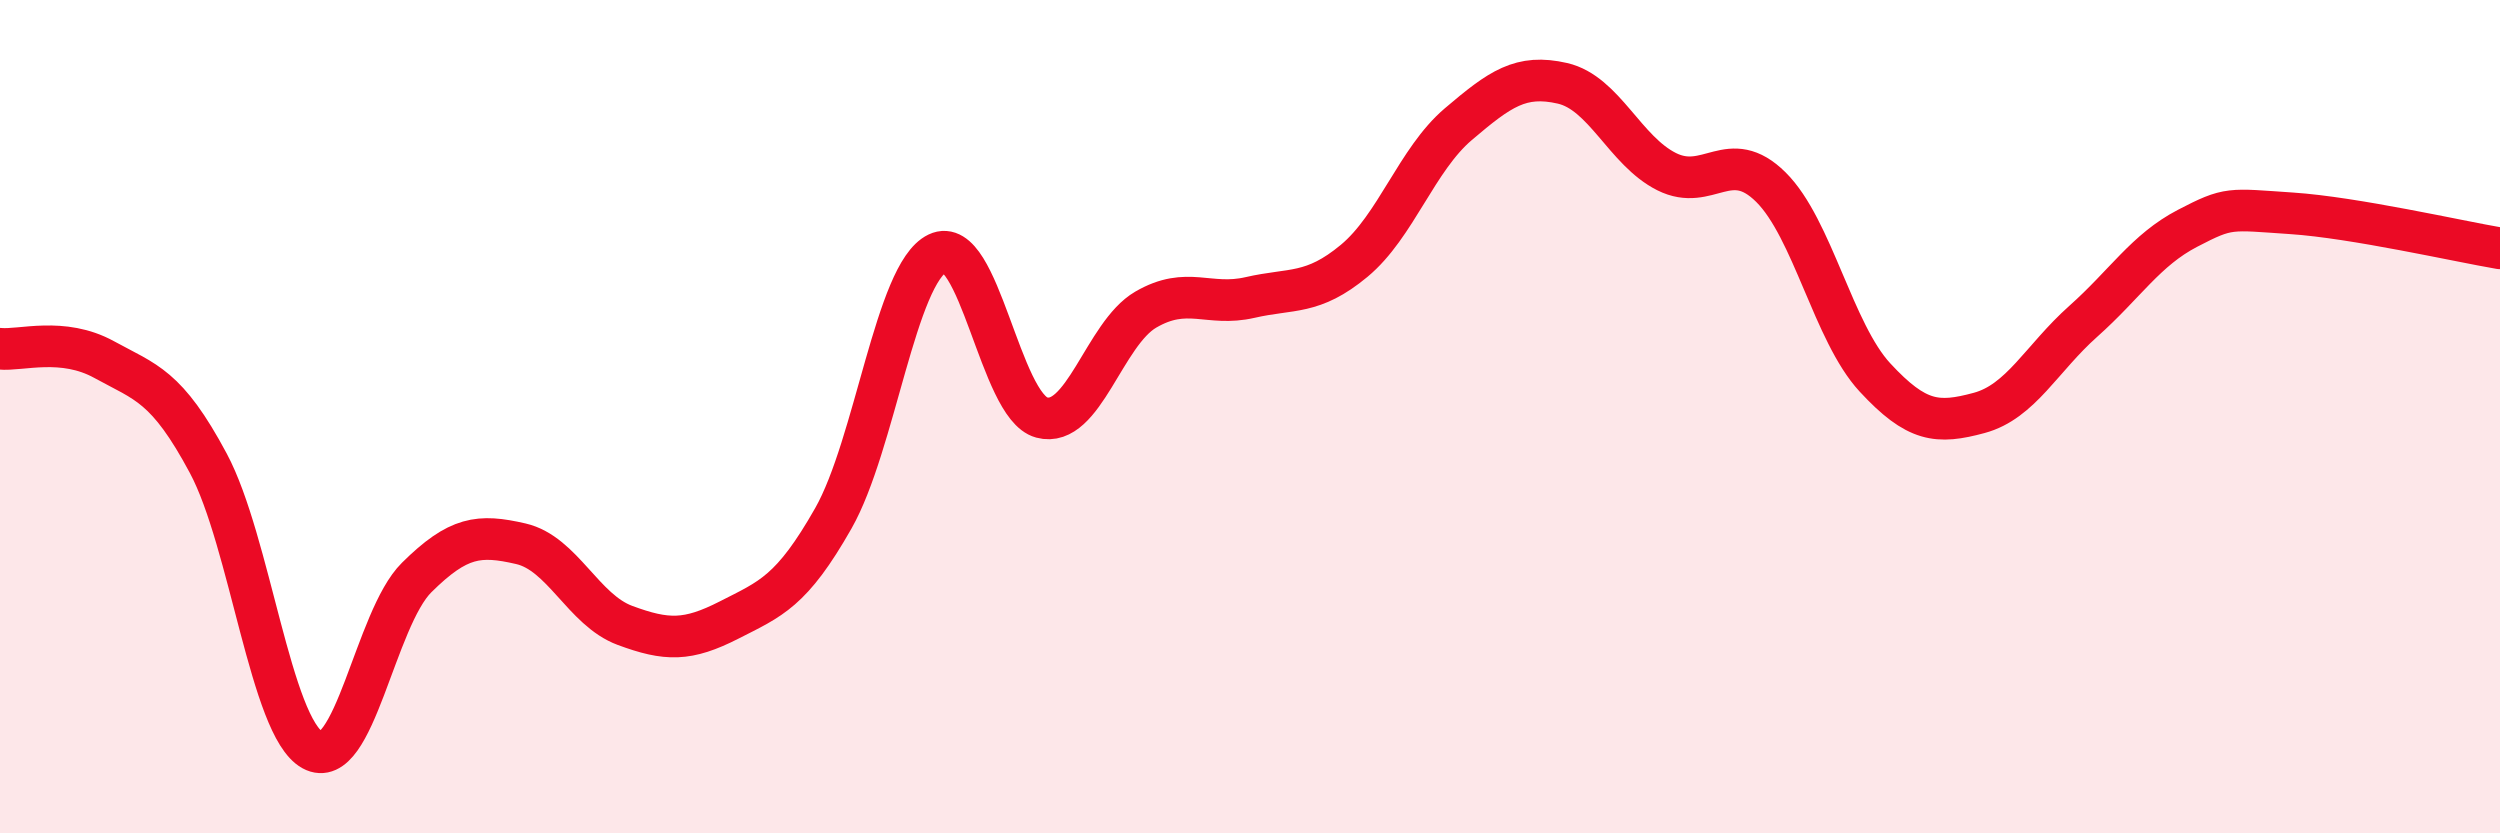 
    <svg width="60" height="20" viewBox="0 0 60 20" xmlns="http://www.w3.org/2000/svg">
      <path
        d="M 0,8.37 C 0.5,8.42 1.5,8.08 2.5,8.63 C 3.5,9.18 4,9.25 5,11.12 C 6,12.99 6.5,17.45 7.5,18 C 8.5,18.55 9,14.85 10,13.86 C 11,12.87 11.5,12.82 12.5,13.05 C 13.5,13.28 14,14.64 15,15.01 C 16,15.38 16.5,15.39 17.5,14.88 C 18.5,14.37 19,14.2 20,12.44 C 21,10.68 21.5,6.56 22.5,6.08 C 23.5,5.6 24,9.75 25,10.02 C 26,10.29 26.5,8.01 27.5,7.43 C 28.5,6.85 29,7.37 30,7.14 C 31,6.91 31.5,7.09 32.5,6.26 C 33.5,5.43 34,3.83 35,2.98 C 36,2.13 36.5,1.77 37.5,2 C 38.5,2.23 39,3.62 40,4.12 C 41,4.62 41.5,3.5 42.5,4.49 C 43.5,5.48 44,7.98 45,9.06 C 46,10.14 46.5,10.18 47.5,9.91 C 48.5,9.64 49,8.6 50,7.71 C 51,6.82 51.5,6 52.5,5.48 C 53.5,4.96 53.5,5.02 55,5.12 C 56.5,5.22 59,5.79 60,5.96L60 20L0 20Z"
        fill="#EB0A25"
        opacity="0.1"
        stroke-linecap="round"
        stroke-linejoin="round"
      />
      <path
        d="M 0,8.37 C 0.5,8.42 1.5,8.08 2.5,8.63 C 3.5,9.18 4,9.25 5,11.12 C 6,12.99 6.5,17.45 7.5,18 C 8.5,18.55 9,14.85 10,13.86 C 11,12.87 11.5,12.82 12.5,13.05 C 13.5,13.28 14,14.64 15,15.01 C 16,15.38 16.5,15.39 17.5,14.88 C 18.5,14.37 19,14.2 20,12.44 C 21,10.68 21.5,6.56 22.5,6.08 C 23.5,5.6 24,9.75 25,10.02 C 26,10.29 26.5,8.01 27.5,7.43 C 28.5,6.85 29,7.37 30,7.14 C 31,6.91 31.5,7.09 32.5,6.26 C 33.5,5.43 34,3.83 35,2.98 C 36,2.13 36.5,1.77 37.5,2 C 38.5,2.23 39,3.62 40,4.12 C 41,4.62 41.5,3.5 42.5,4.49 C 43.5,5.48 44,7.98 45,9.06 C 46,10.14 46.5,10.18 47.5,9.91 C 48.5,9.64 49,8.6 50,7.71 C 51,6.82 51.5,6 52.5,5.48 C 53.5,4.96 53.5,5.02 55,5.12 C 56.5,5.22 59,5.79 60,5.96"
        stroke="#EB0A25"
        stroke-width="1"
        fill="none"
        stroke-linecap="round"
        stroke-linejoin="round"
      />
    </svg>
  